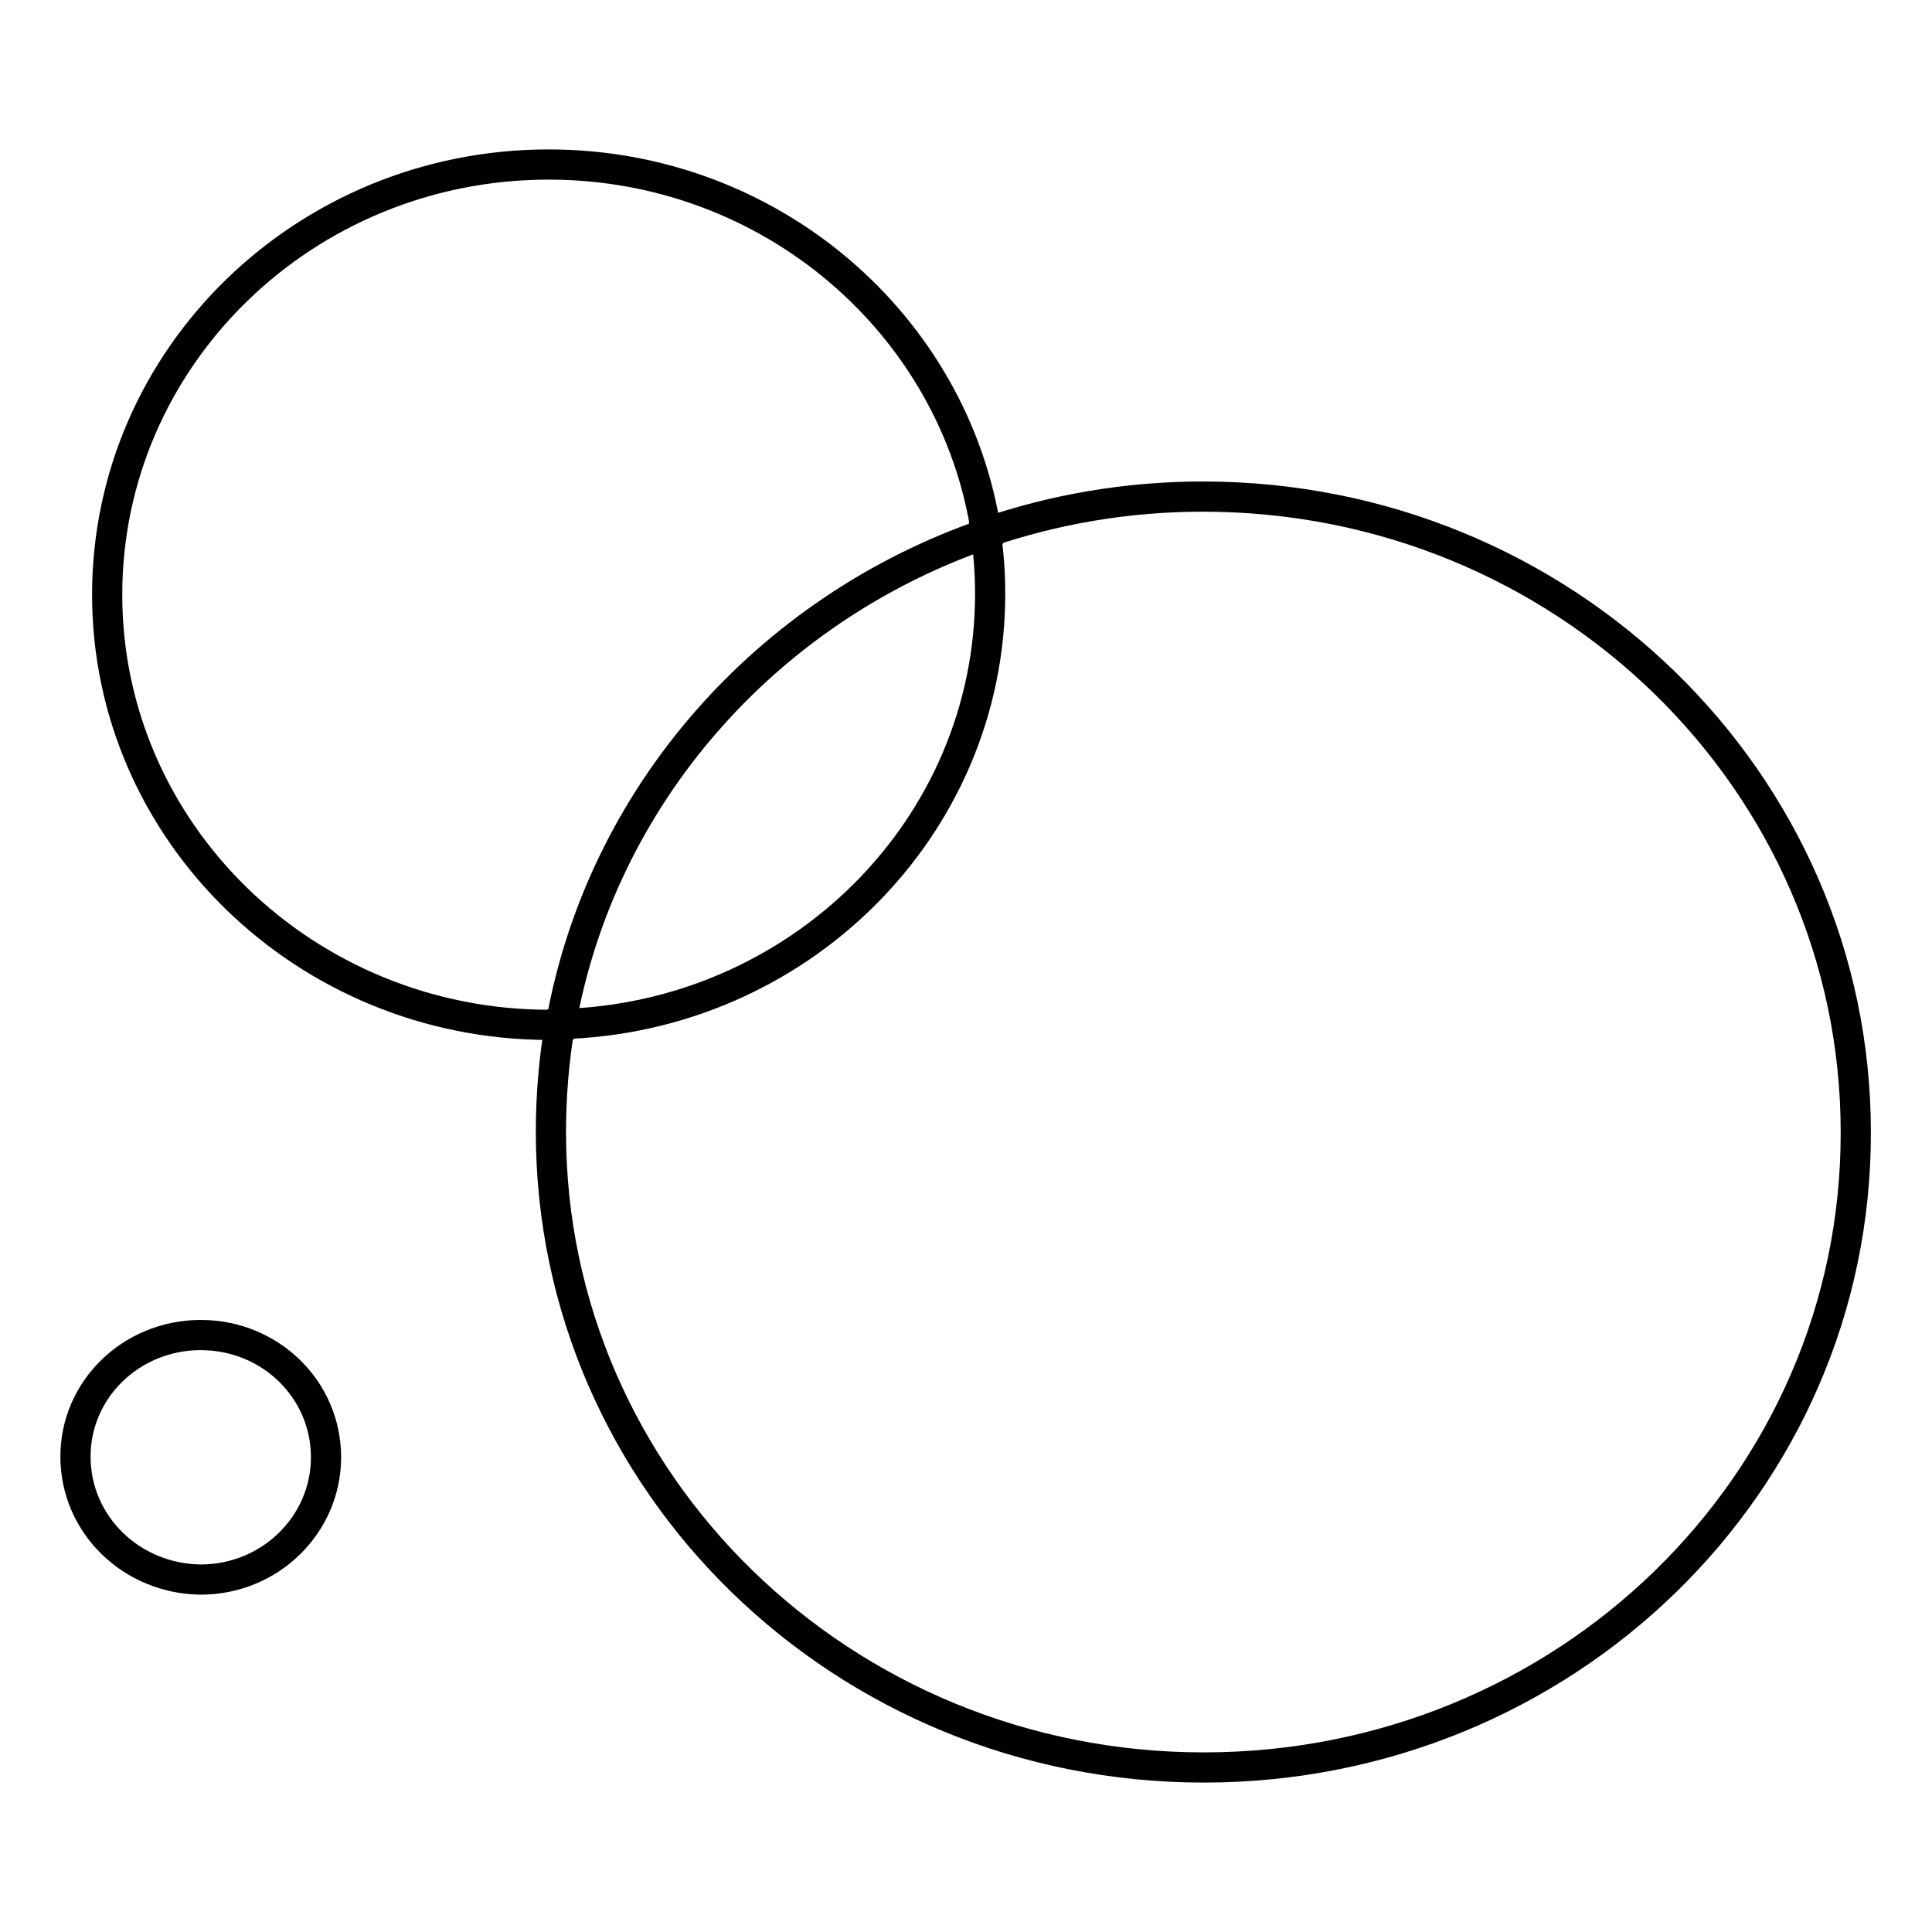<?xml version="1.0" encoding="utf-8"?>
<!-- Svg Vector Icons : http://www.onlinewebfonts.com/icon -->
<!DOCTYPE svg PUBLIC "-//W3C//DTD SVG 1.1//EN" "http://www.w3.org/Graphics/SVG/1.1/DTD/svg11.dtd">
<svg version="1.1" xmlns="http://www.w3.org/2000/svg" xmlns:xlink="http://www.w3.org/1999/xlink" x="0px" y="0px" viewBox="0 0 256 256" enable-background="new 0 0 256 256" xml:space="preserve">
<g><g><path stroke-width="4" fill-opacity="0" stroke="#000000"  d="M159.5,234.2c-47.8,0-86.5-37.7-86.5-84.2c0-4.8,0.4-9.6,1.2-14.3c31.6-0.8,57-26,57-57c0-2.8-0.2-5.5-0.6-8.1c9-3.1,18.7-4.8,28.8-4.8c47.8,0,86.5,37.7,86.5,84.2C246,196.6,207.3,234.2,159.5,234.2z M74.3,135.8c-0.5,0-1.1,0-1.5,0c-32.3,0-58.6-25.5-58.6-57s26.2-57,58.5-57c29.5,0,53.9,21.3,58,48.9C101.6,80.7,79.6,105.5,74.3,135.8z M26.6,176.9c9.2,0,16.6,7.2,16.6,16.2c0,8.9-7.4,16.2-16.6,16.2C17.4,209.2,10,202,10,193C10,184.1,17.4,176.9,26.6,176.9z"/></g></g>
</svg>